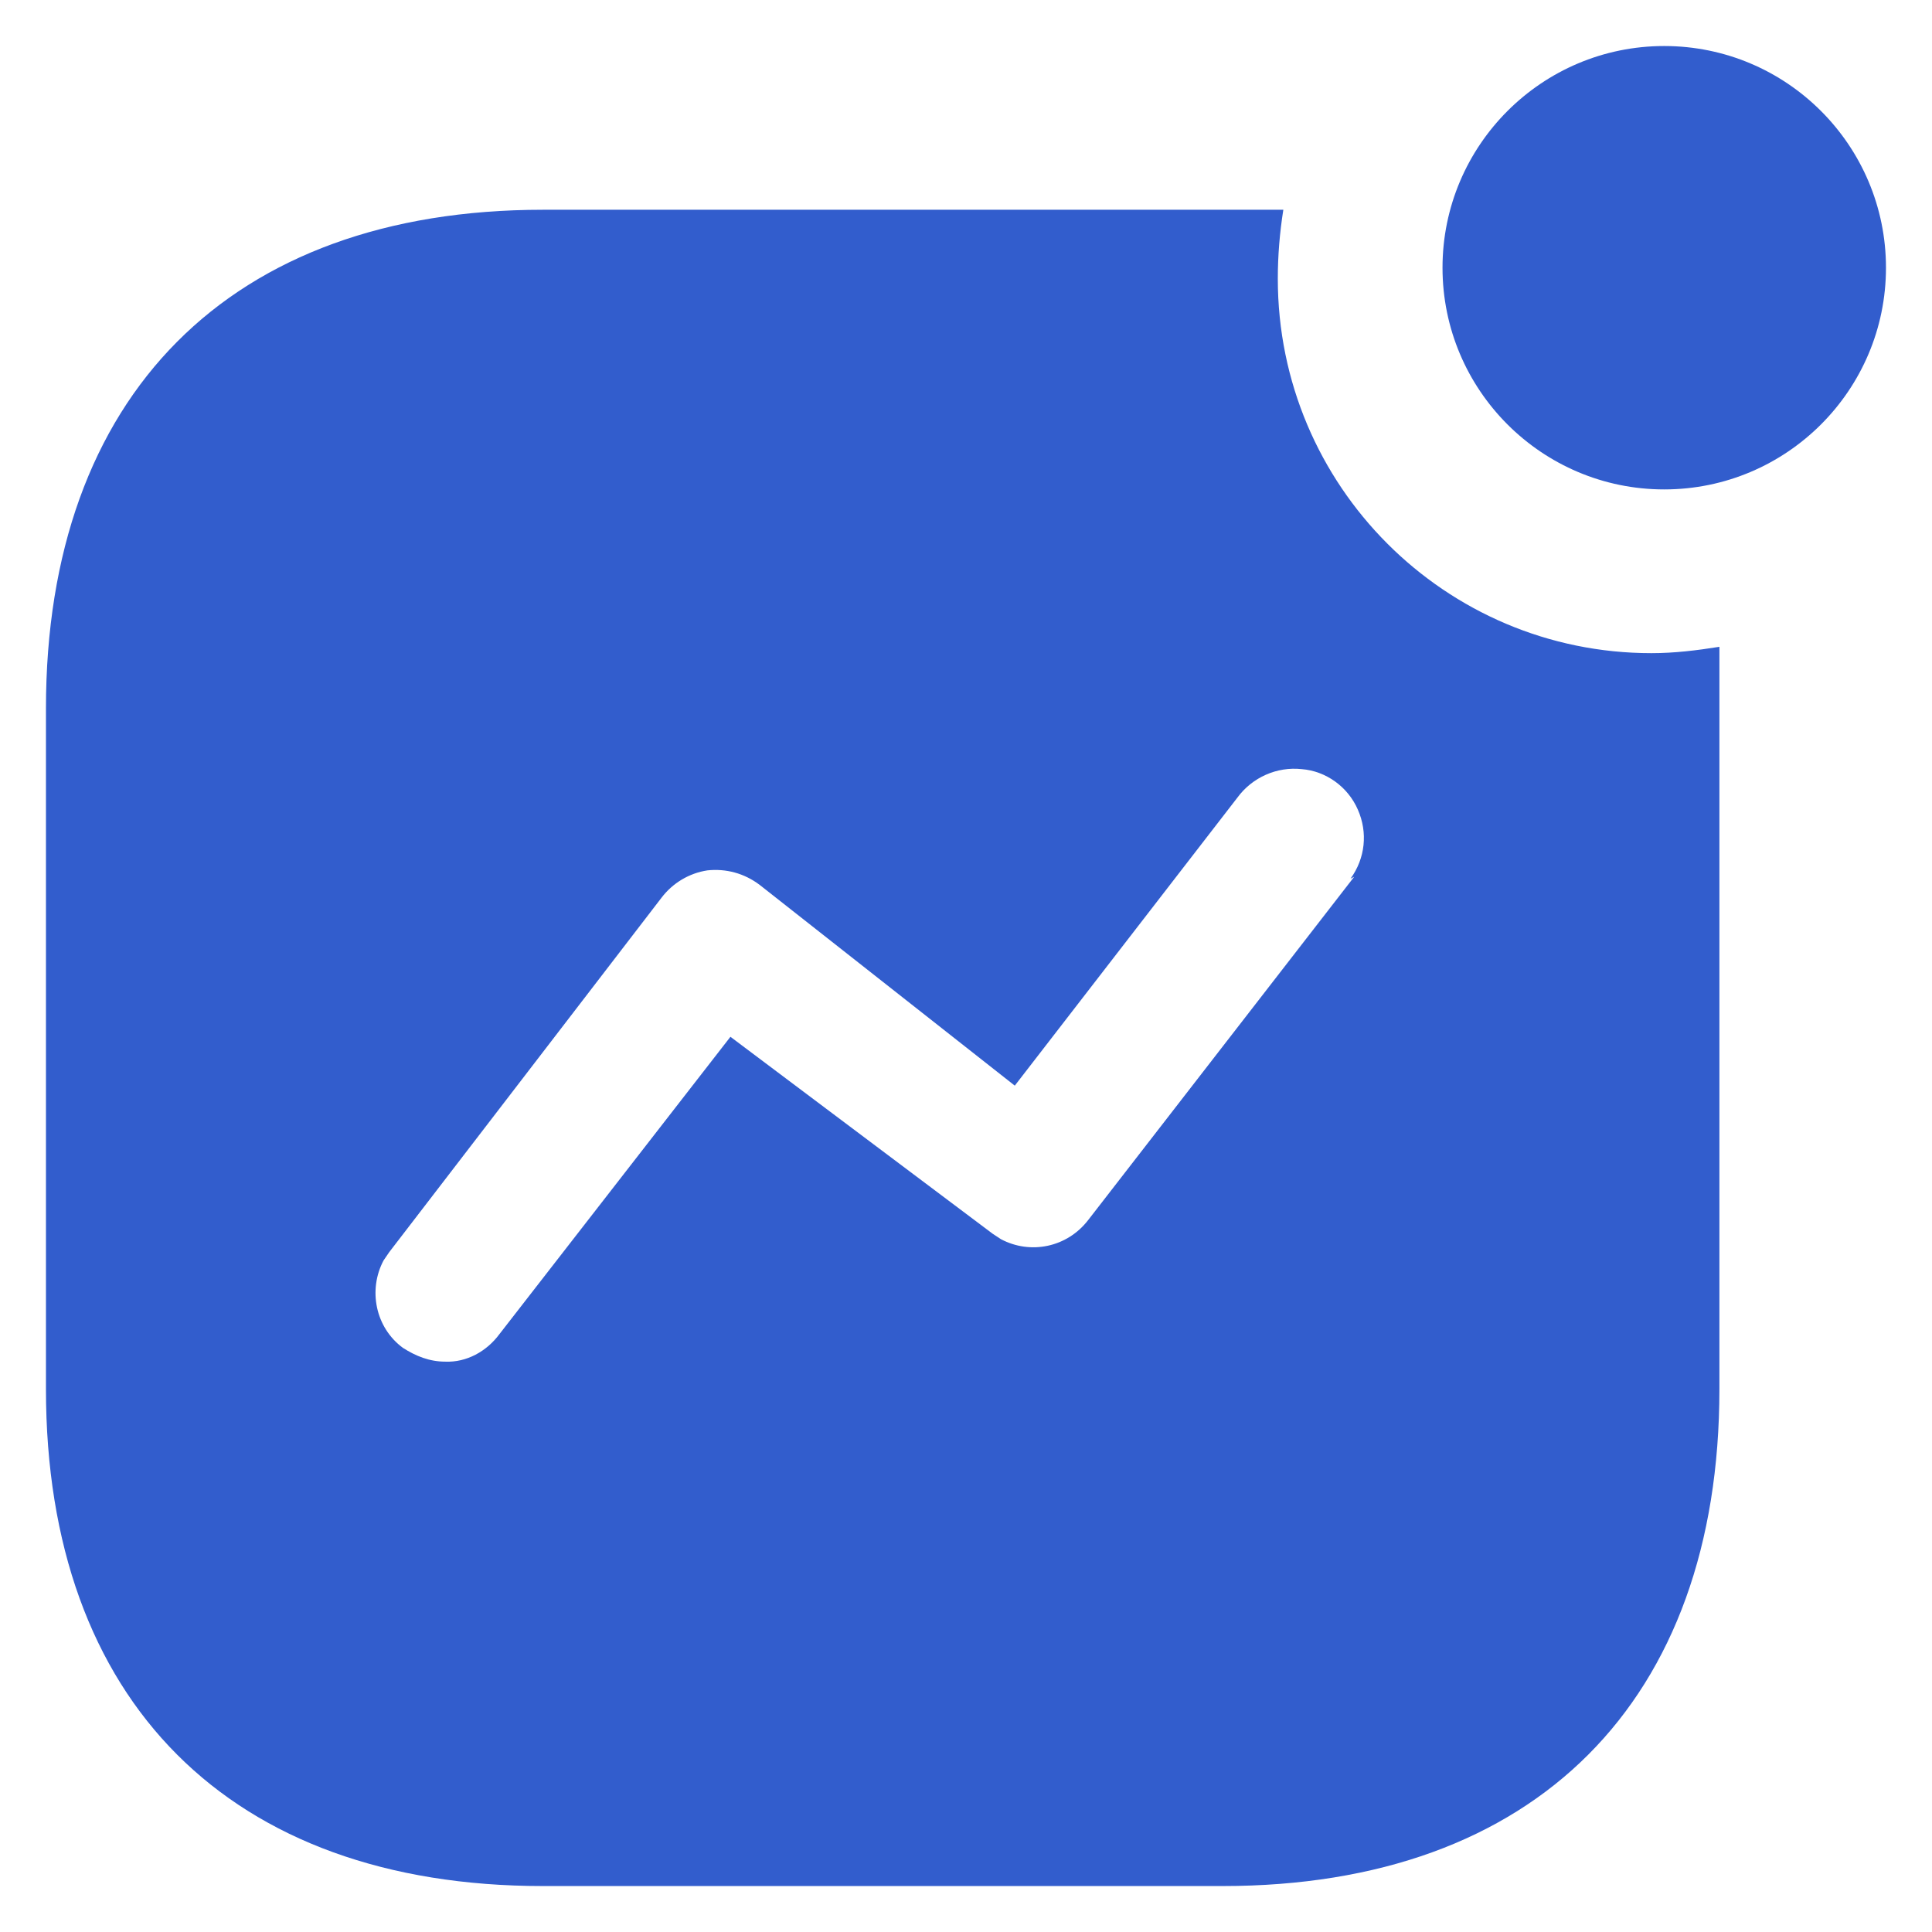 <svg width="28" height="28" viewBox="0 0 28 28" fill="none" xmlns="http://www.w3.org/2000/svg">
<path fill-rule="evenodd" clip-rule="evenodd" d="M20.906 3.88C20.906 2.107 22.346 0.667 24.119 0.667C25.893 0.667 27.333 2.107 27.333 3.88C27.333 5.653 25.893 7.093 24.119 7.093C22.346 7.093 20.906 5.653 20.906 3.88ZM15.773 17.679L19.626 12.707L19.573 12.734C19.786 12.44 19.826 12.067 19.679 11.734C19.534 11.4 19.213 11.174 18.867 11.147C18.506 11.107 18.147 11.267 17.933 11.56L14.707 15.734L11.013 12.827C10.786 12.654 10.519 12.586 10.253 12.614C9.987 12.654 9.747 12.799 9.586 13.012L5.641 18.147L5.559 18.267C5.333 18.692 5.439 19.239 5.839 19.534C6.026 19.654 6.226 19.734 6.453 19.734C6.761 19.747 7.053 19.586 7.239 19.334L10.586 15.026L14.386 17.88L14.506 17.959C14.933 18.186 15.466 18.08 15.773 17.679ZM18.599 3.04C18.546 3.374 18.519 3.707 18.519 4.04C18.519 7.04 20.946 9.466 23.933 9.466C24.266 9.466 24.586 9.427 24.919 9.374V20.132C24.919 24.654 22.253 27.334 17.719 27.334H7.867C3.333 27.334 0.666 24.654 0.666 20.132V10.267C0.666 5.734 3.333 3.04 7.867 3.04H18.599Z" fill="#325DCD"/>
</svg>
